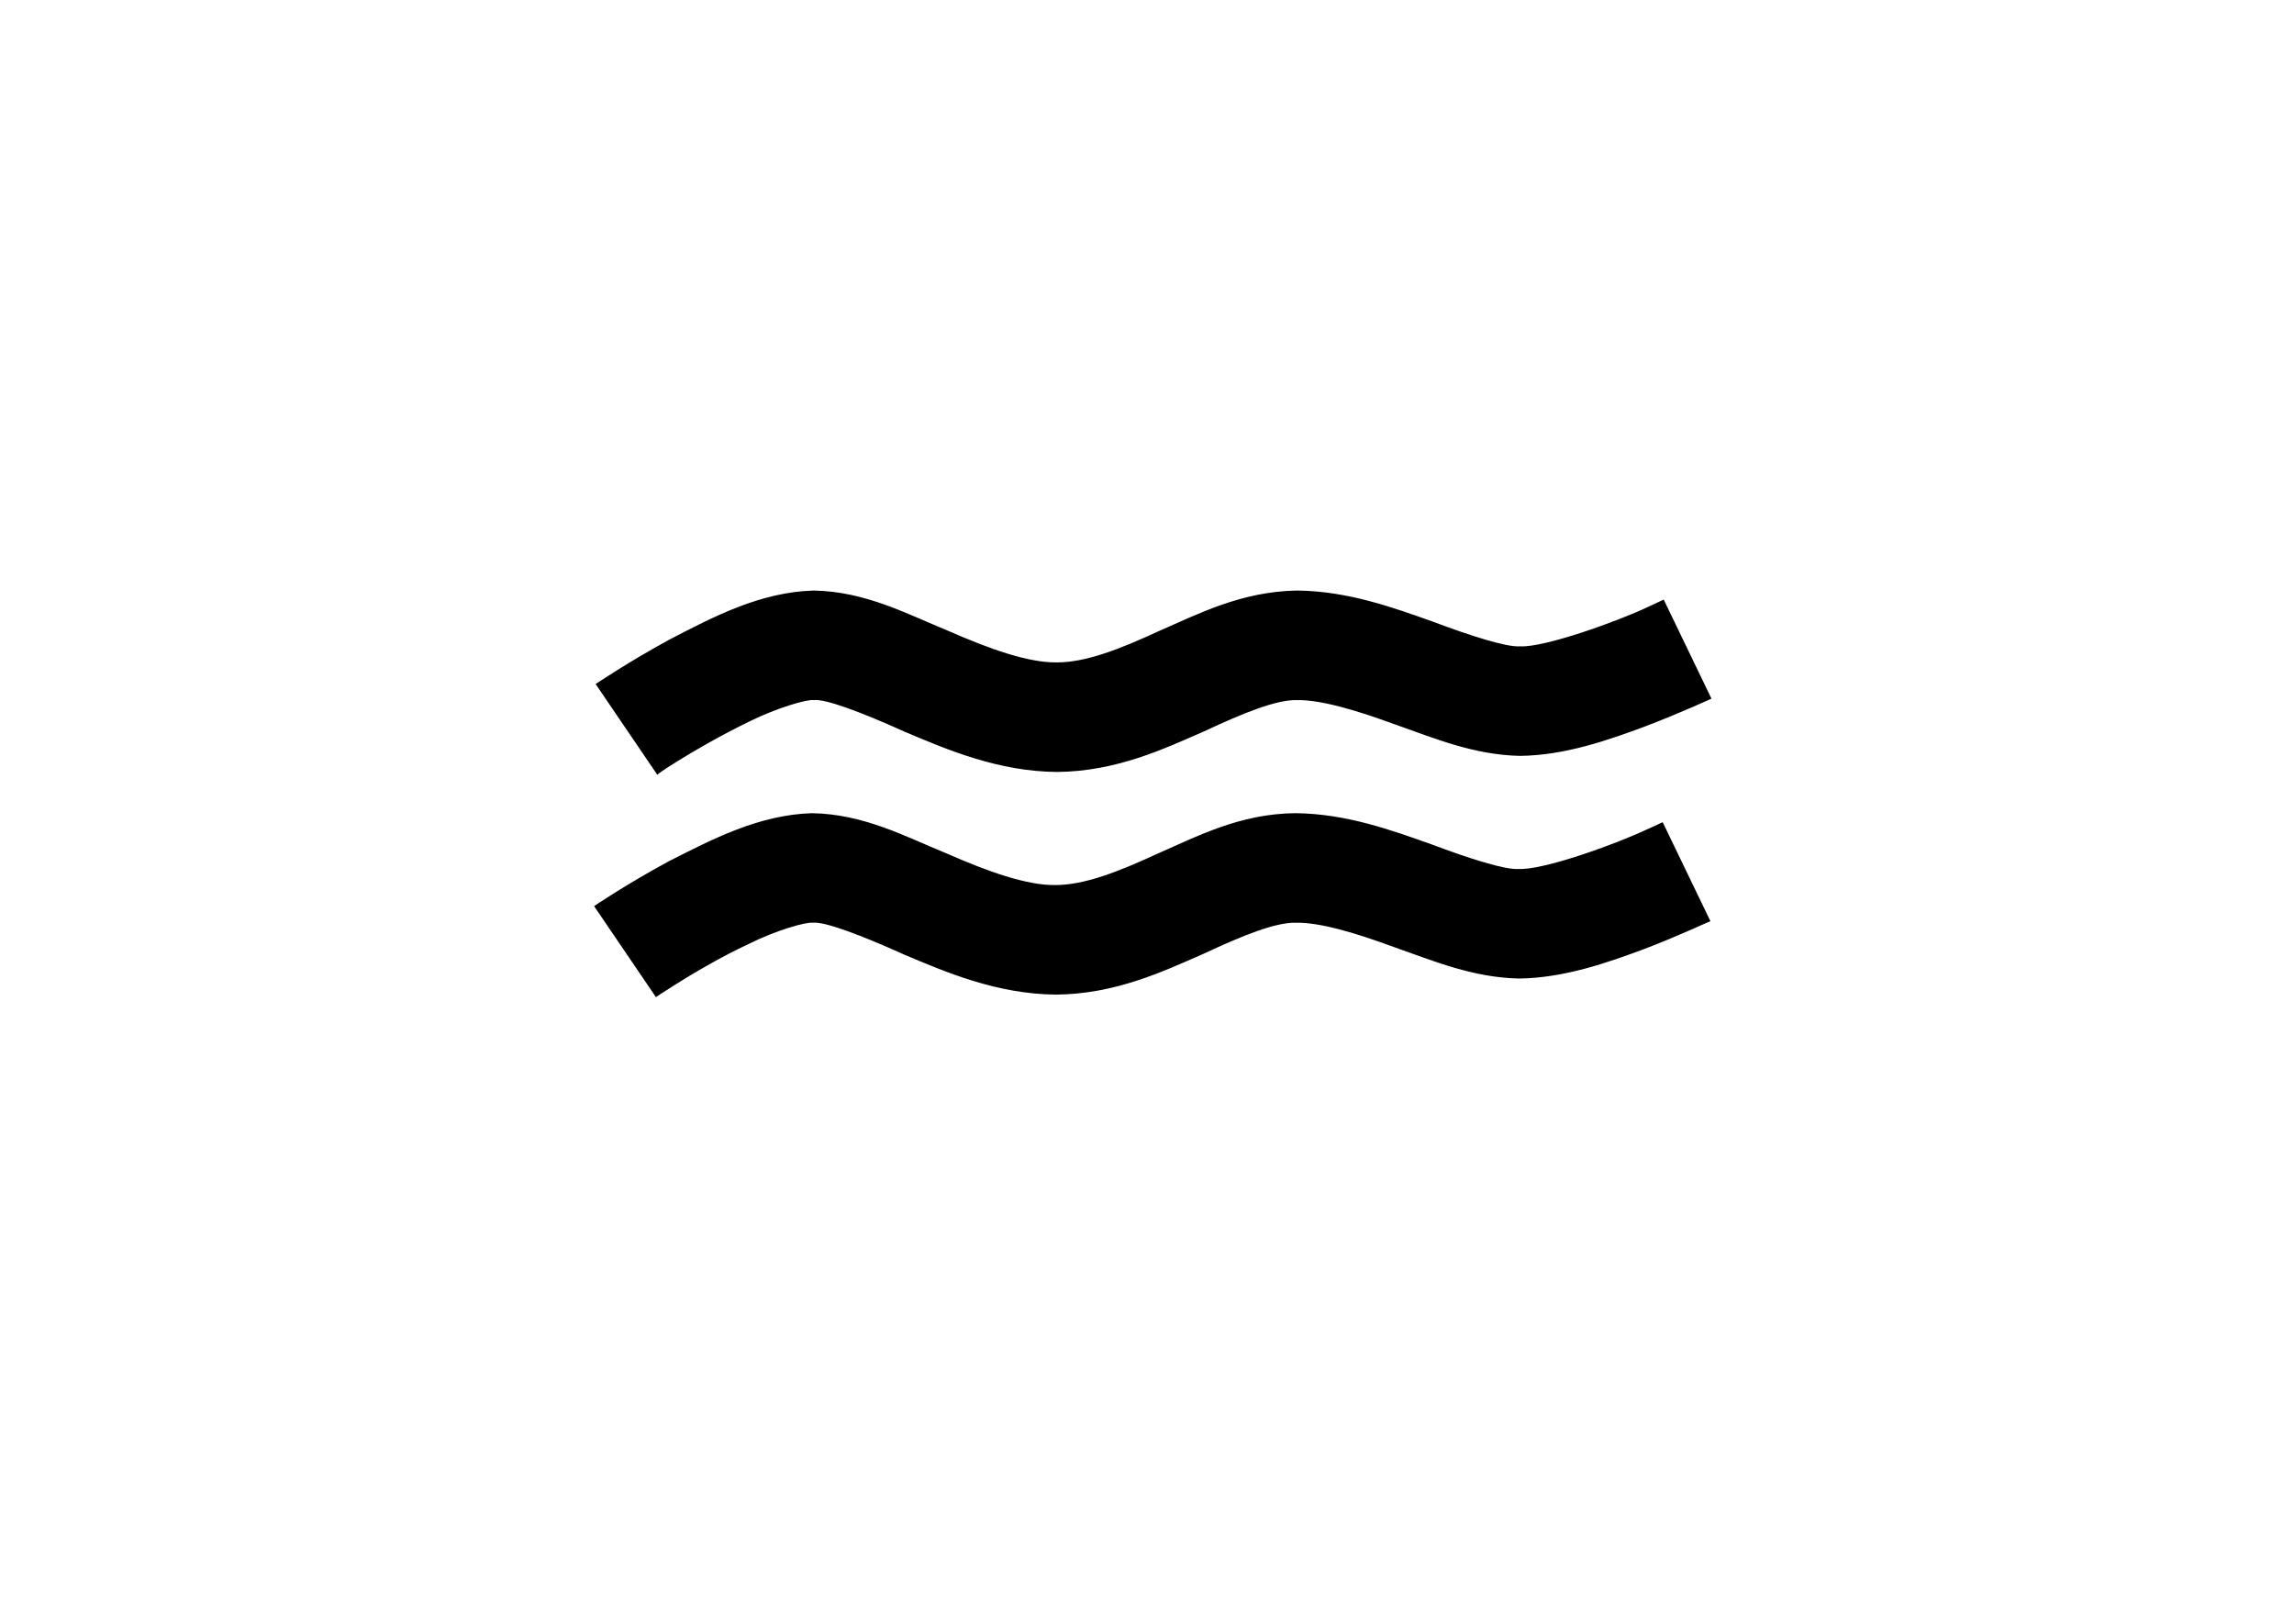 <?xml version="1.0" encoding="utf-8"?>
<!-- Generator: Adobe Illustrator 25.0.0, SVG Export Plug-In . SVG Version: 6.00 Build 0)  -->
<svg version="1.1" id="Ebene_1" xmlns="http://www.w3.org/2000/svg" xmlns:xlink="http://www.w3.org/1999/xlink" x="0px" y="0px"
	 viewBox="0 0 456.4 323.1" style="enable-background:new 0 0 456.4 323.1;" xml:space="preserve">
<path d="M134.4,151.7c3.5-2.2,9.2-5.5,14.8-8.2c5.5-2.7,11.4-4.4,12.7-4.2c2.3-0.3,9.7,2.5,18.1,6.3c8.5,3.6,18.6,7.9,30.3,8
	c11.8-0.1,21.3-4.6,29.3-8.1c7.9-3.7,14.4-6.3,18.4-6.2c4.8-0.1,12.1,2.1,19.7,4.9c7.7,2.7,15.5,6,24.7,6.2c8.9-0.1,17.5-3.1,25-5.9
	c7.3-2.8,12.9-5.4,13.1-5.5l-9.5-19.7c0,0-1.1,0.5-3.2,1.5c-5.9,2.8-20.6,8.1-25.4,7.8c-2.6,0.2-9.6-2-17.3-4.9
	c-7.9-2.8-16.9-6.1-27.1-6.2c-11.1,0.2-19.7,4.7-27.5,8.1c-7.8,3.6-14.5,6.2-20.2,6.2c-5.7,0.1-13.5-2.7-21.7-6.3
	c-8.3-3.4-16.4-7.8-26.7-8c-10.7,0.3-20.1,5.3-28.6,9.7c-8.3,4.5-14.6,8.8-14.8,8.9l12.3,18.1C130.7,154.1,132,153.2,134.4,151.7z
	 M327.5,165.1c-5.9,2.8-20.5,8.1-25.4,7.8c-2.6,0.2-9.6-2-17.3-4.9c-7.9-2.8-16.9-6.1-27.1-6.2c-11.1,0.1-19.7,4.7-27.5,8.1
	c-7.8,3.6-14.5,6.2-20.2,6.2c-5.7,0.1-13.5-2.7-21.7-6.3c-8.3-3.4-16.4-7.8-26.7-8c-10.7,0.3-20.1,5.3-28.6,9.6
	c-8.3,4.5-14.7,8.8-14.8,8.9l12.3,18.1c0,0,1.3-0.9,3.7-2.4c3.5-2.2,9.2-5.6,14.8-8.2c5.4-2.7,11.4-4.4,12.7-4.2
	c2.3-0.3,9.7,2.5,18.1,6.3c8.5,3.6,18.6,7.9,30.3,8c11.8-0.1,21.3-4.6,29.3-8.1c7.9-3.7,14.4-6.3,18.4-6.2
	c4.9-0.1,12.1,2.1,19.7,4.9c7.7,2.7,15.5,6,24.7,6.2c8.9-0.1,17.5-3.1,25-5.9c7.3-2.8,12.9-5.5,13.1-5.5l-9.5-19.7
	C330.7,163.6,329.6,164.2,327.5,165.1z"/>
</svg>

